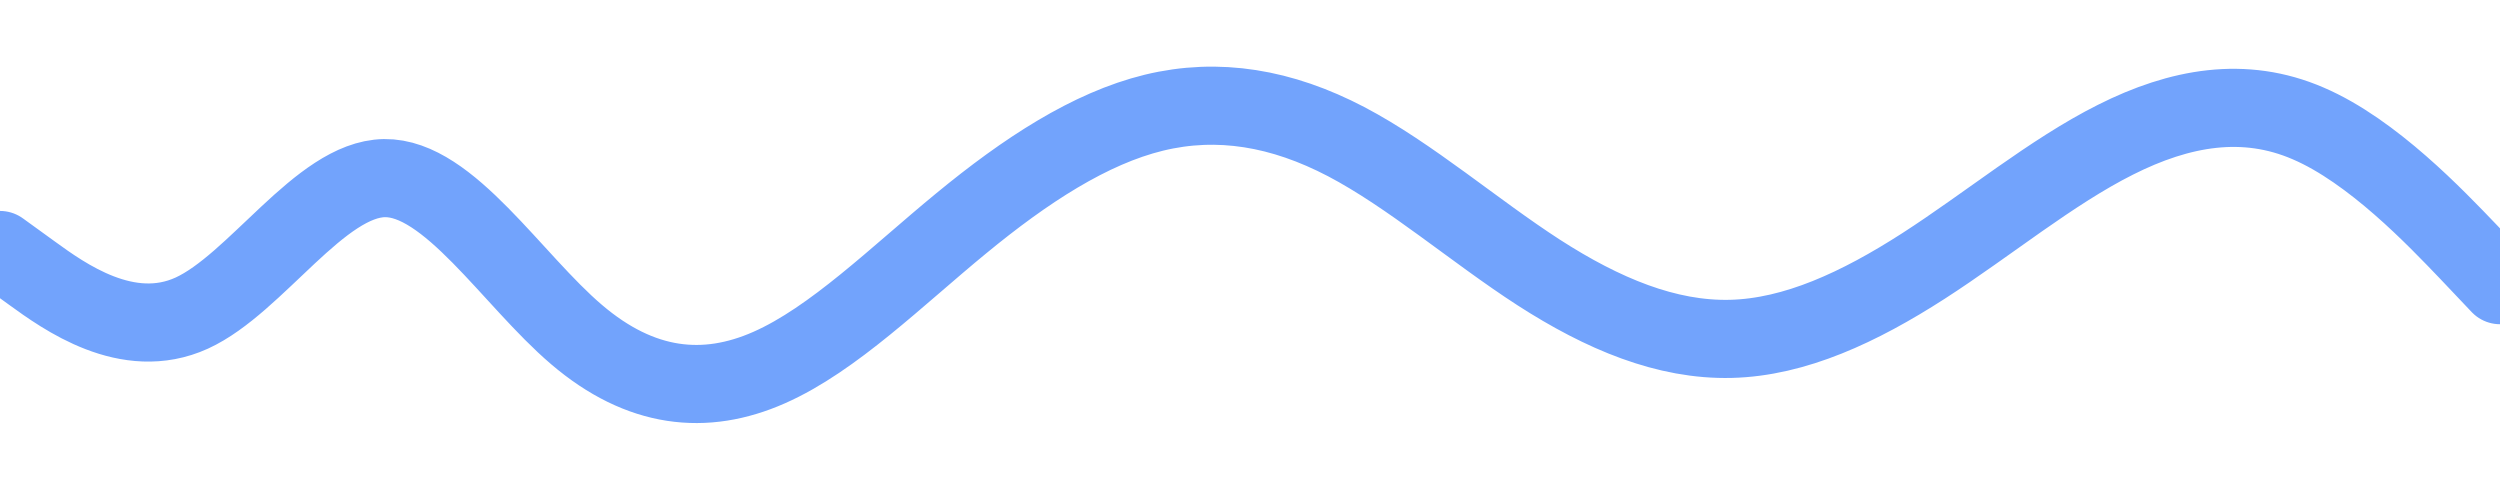 <?xml version="1.0" encoding="utf-8"?>
<svg xmlns="http://www.w3.org/2000/svg" xmlns:xlink="http://www.w3.org/1999/xlink" version="1.1" id="visual" x="0px" y="0px" viewBox="0 0 1280 250" style="enable-background:new 0 0 1280 250;" xml:space="preserve" width="2560" height="500">
<style type="text/css">
	.st0{fill:none;stroke:#72A3FC;stroke-width:40;stroke-linecap:round;}
</style>
<path class="st0" d="M0,128l16.3,11.8c16.4,11.9,49,35.5,81.9,20.5c32.8-15,65.8-68.6,98.6-69.1c32.9-0.5,65.5,52.1,98.4,80.1  c32.8,28,65.8,31.4,98.6,16.9c32.9-14.5,65.5-46.9,98.4-73.9c32.8-27,65.8-48.6,98.6-56.6c32.9-8,65.5-2.4,98.4,14.8  c32.8,17.2,65.8,45.8,98.6,67c32.9,21.2,65.5,34.8,98.4,34c32.8-0.8,65.8-16.2,98.6-37.3c32.9-21.2,65.5-48.2,98.4-64.7  C1116,55,1149,49,1181.8,63.2c32.9,14.1,65.5,48.5,81.9,65.6L1280,146"/>
</svg>

